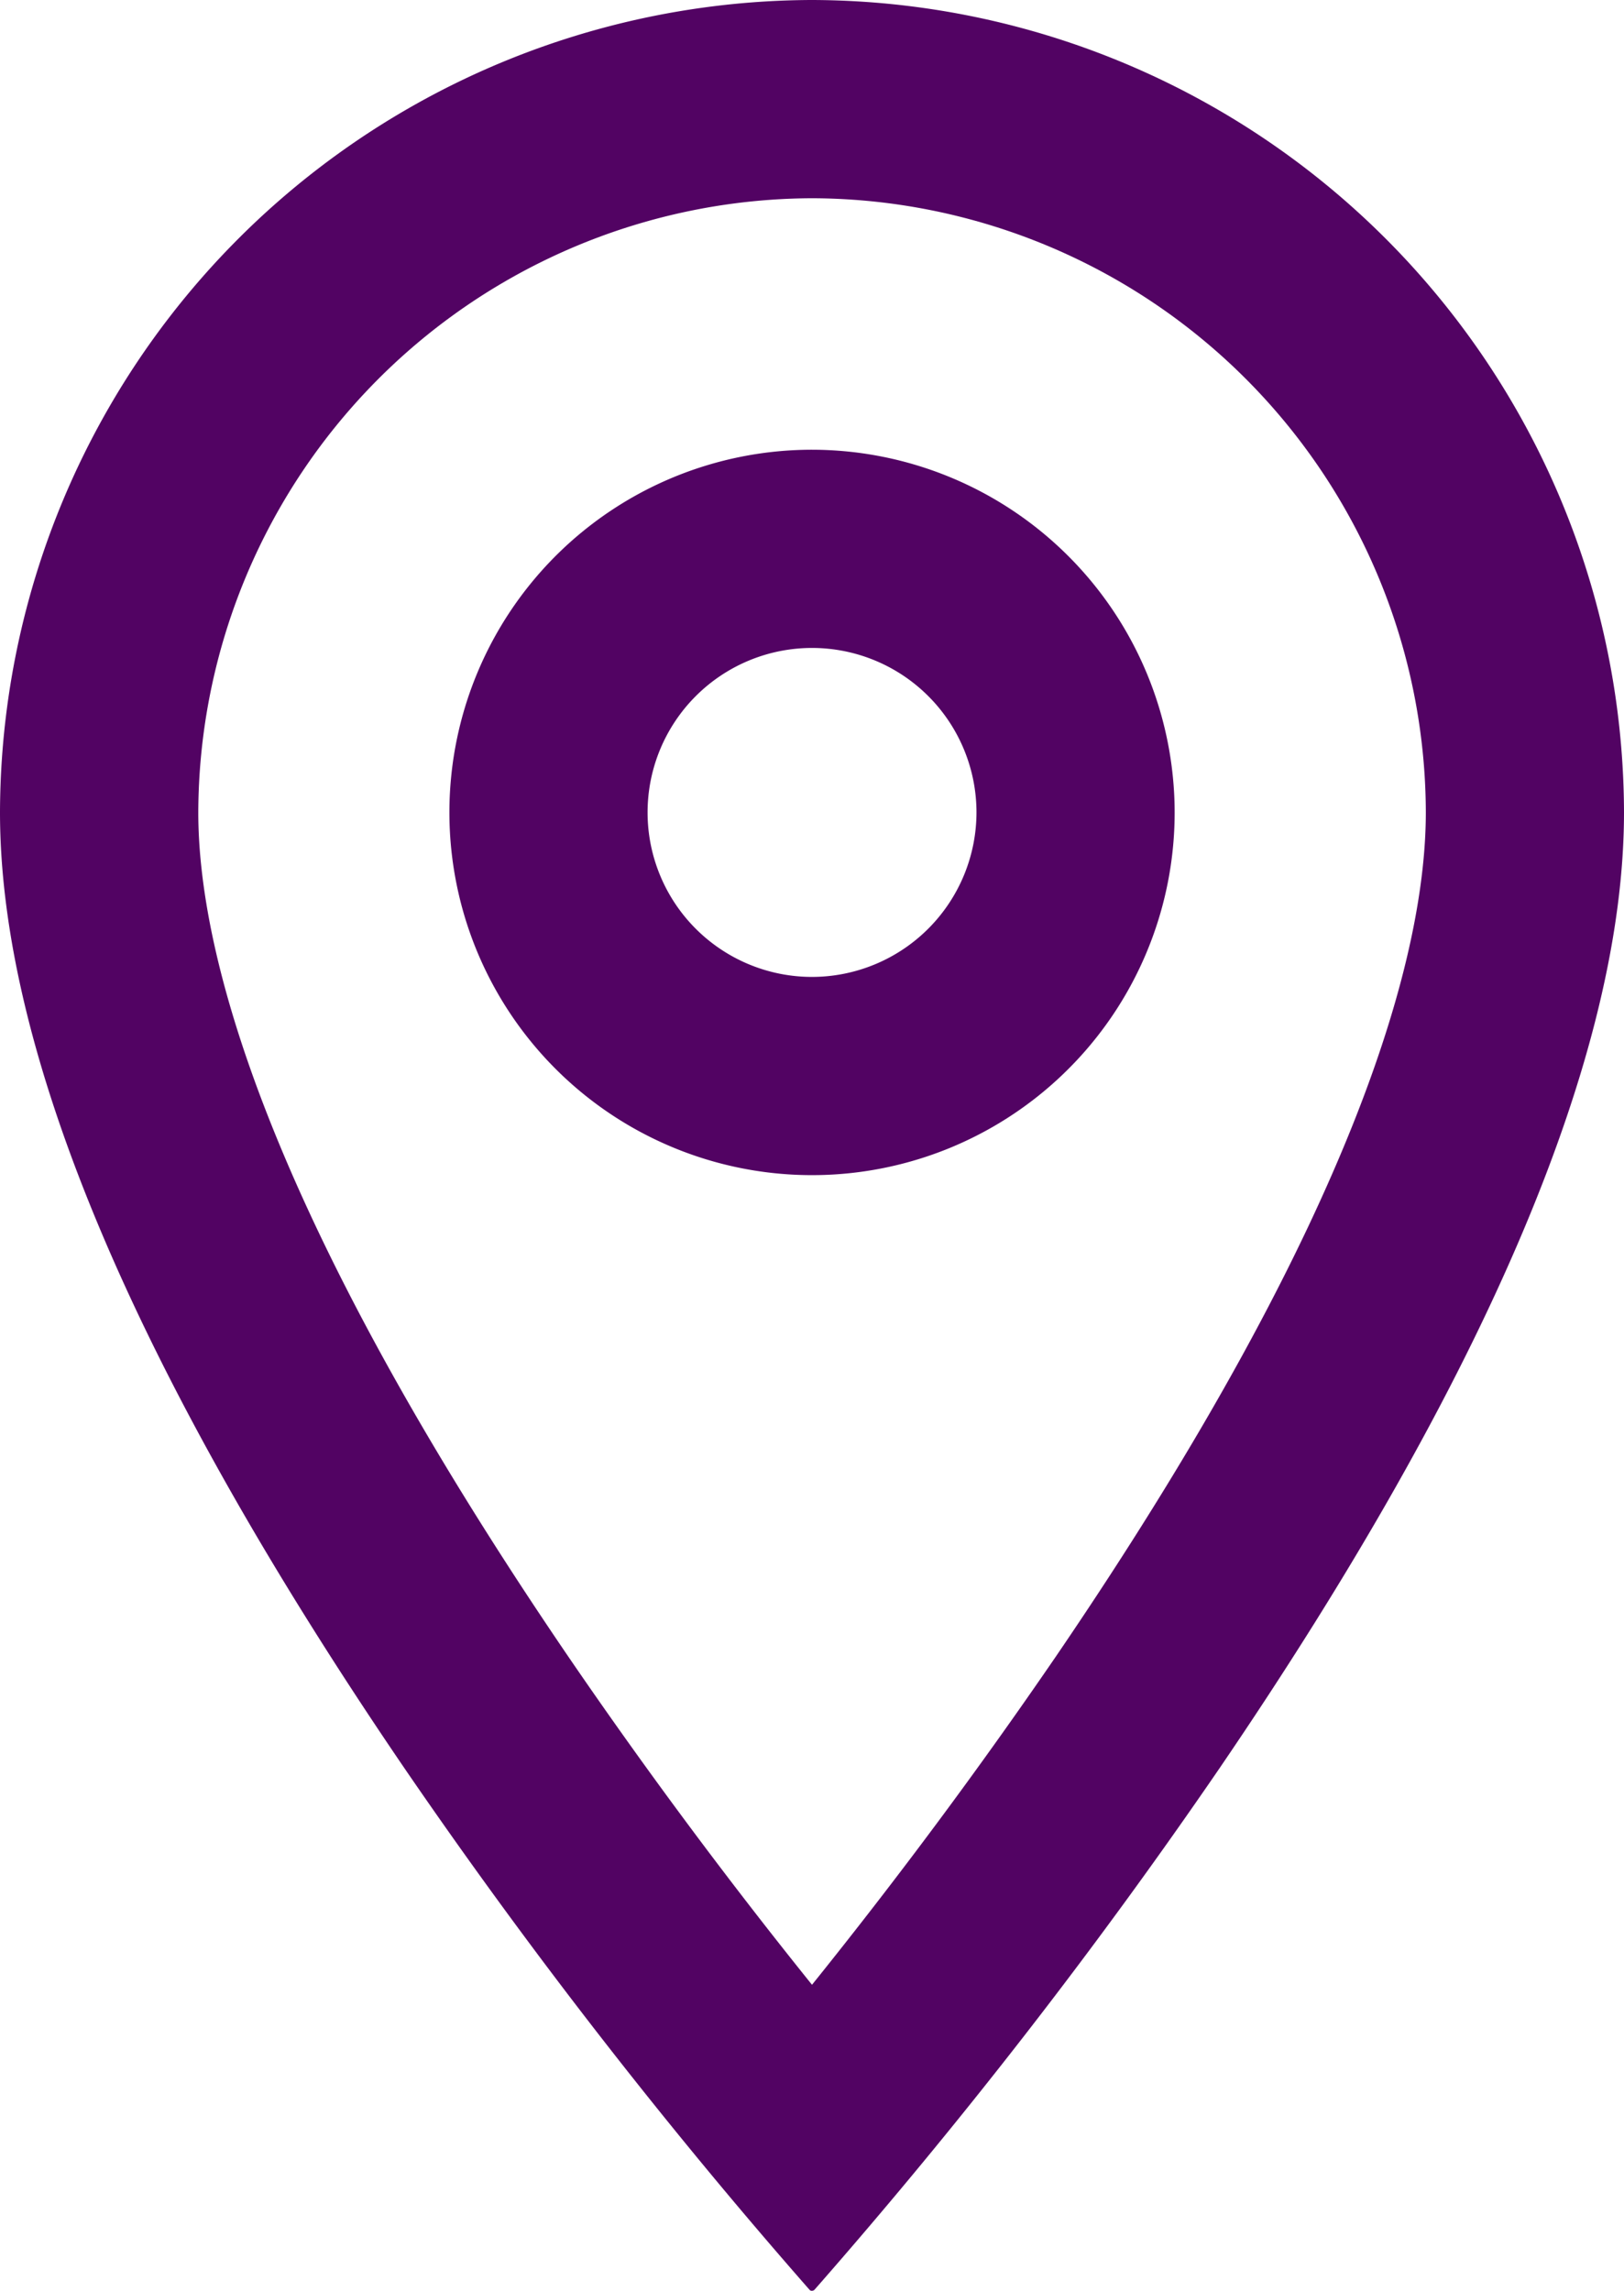 <svg xmlns="http://www.w3.org/2000/svg" width="56.724" height="80" viewBox="0 0 56.724 80">
  <g id="Locate_icon" data-name="Locate icon" transform="translate(19.042 -2317.655)">
    <path id="Path_301" data-name="Path 301" d="M9.322,2333.36a12.666,12.666,0,1,0,12.665,12.664A12.68,12.68,0,0,0,9.322,2333.36Zm0,18.41a5.744,5.744,0,1,1,5.743-5.758A5.751,5.751,0,0,1,9.322,2351.77Z" fill="#520363"/>
    <path id="Path_302" data-name="Path 302" d="M9.322,2317.655a28.442,28.442,0,0,0-28.364,28.366c0,8.405,4.756,19.643,14.139,33.4a192.938,192.938,0,0,0,14.141,18.2.1.1,0,0,0,.077.03.137.137,0,0,0,.09-.034,192.948,192.948,0,0,0,14.14-18.2c9.38-13.756,14.137-24.994,14.137-33.4A28.437,28.437,0,0,0,9.322,2317.655Zm8.511,57.854c-2.679,3.912-5.528,7.746-8.513,11.456-2.985-3.71-5.831-7.54-8.5-11.443-10.692-15.679-12.936-24.7-12.936-29.493a21.509,21.509,0,0,1,21.442-21.451A21.5,21.5,0,0,1,30.76,2346.02C30.76,2350.825,28.516,2359.843,17.833,2375.509Z" fill="#520363"/>
  </g>
</svg>
